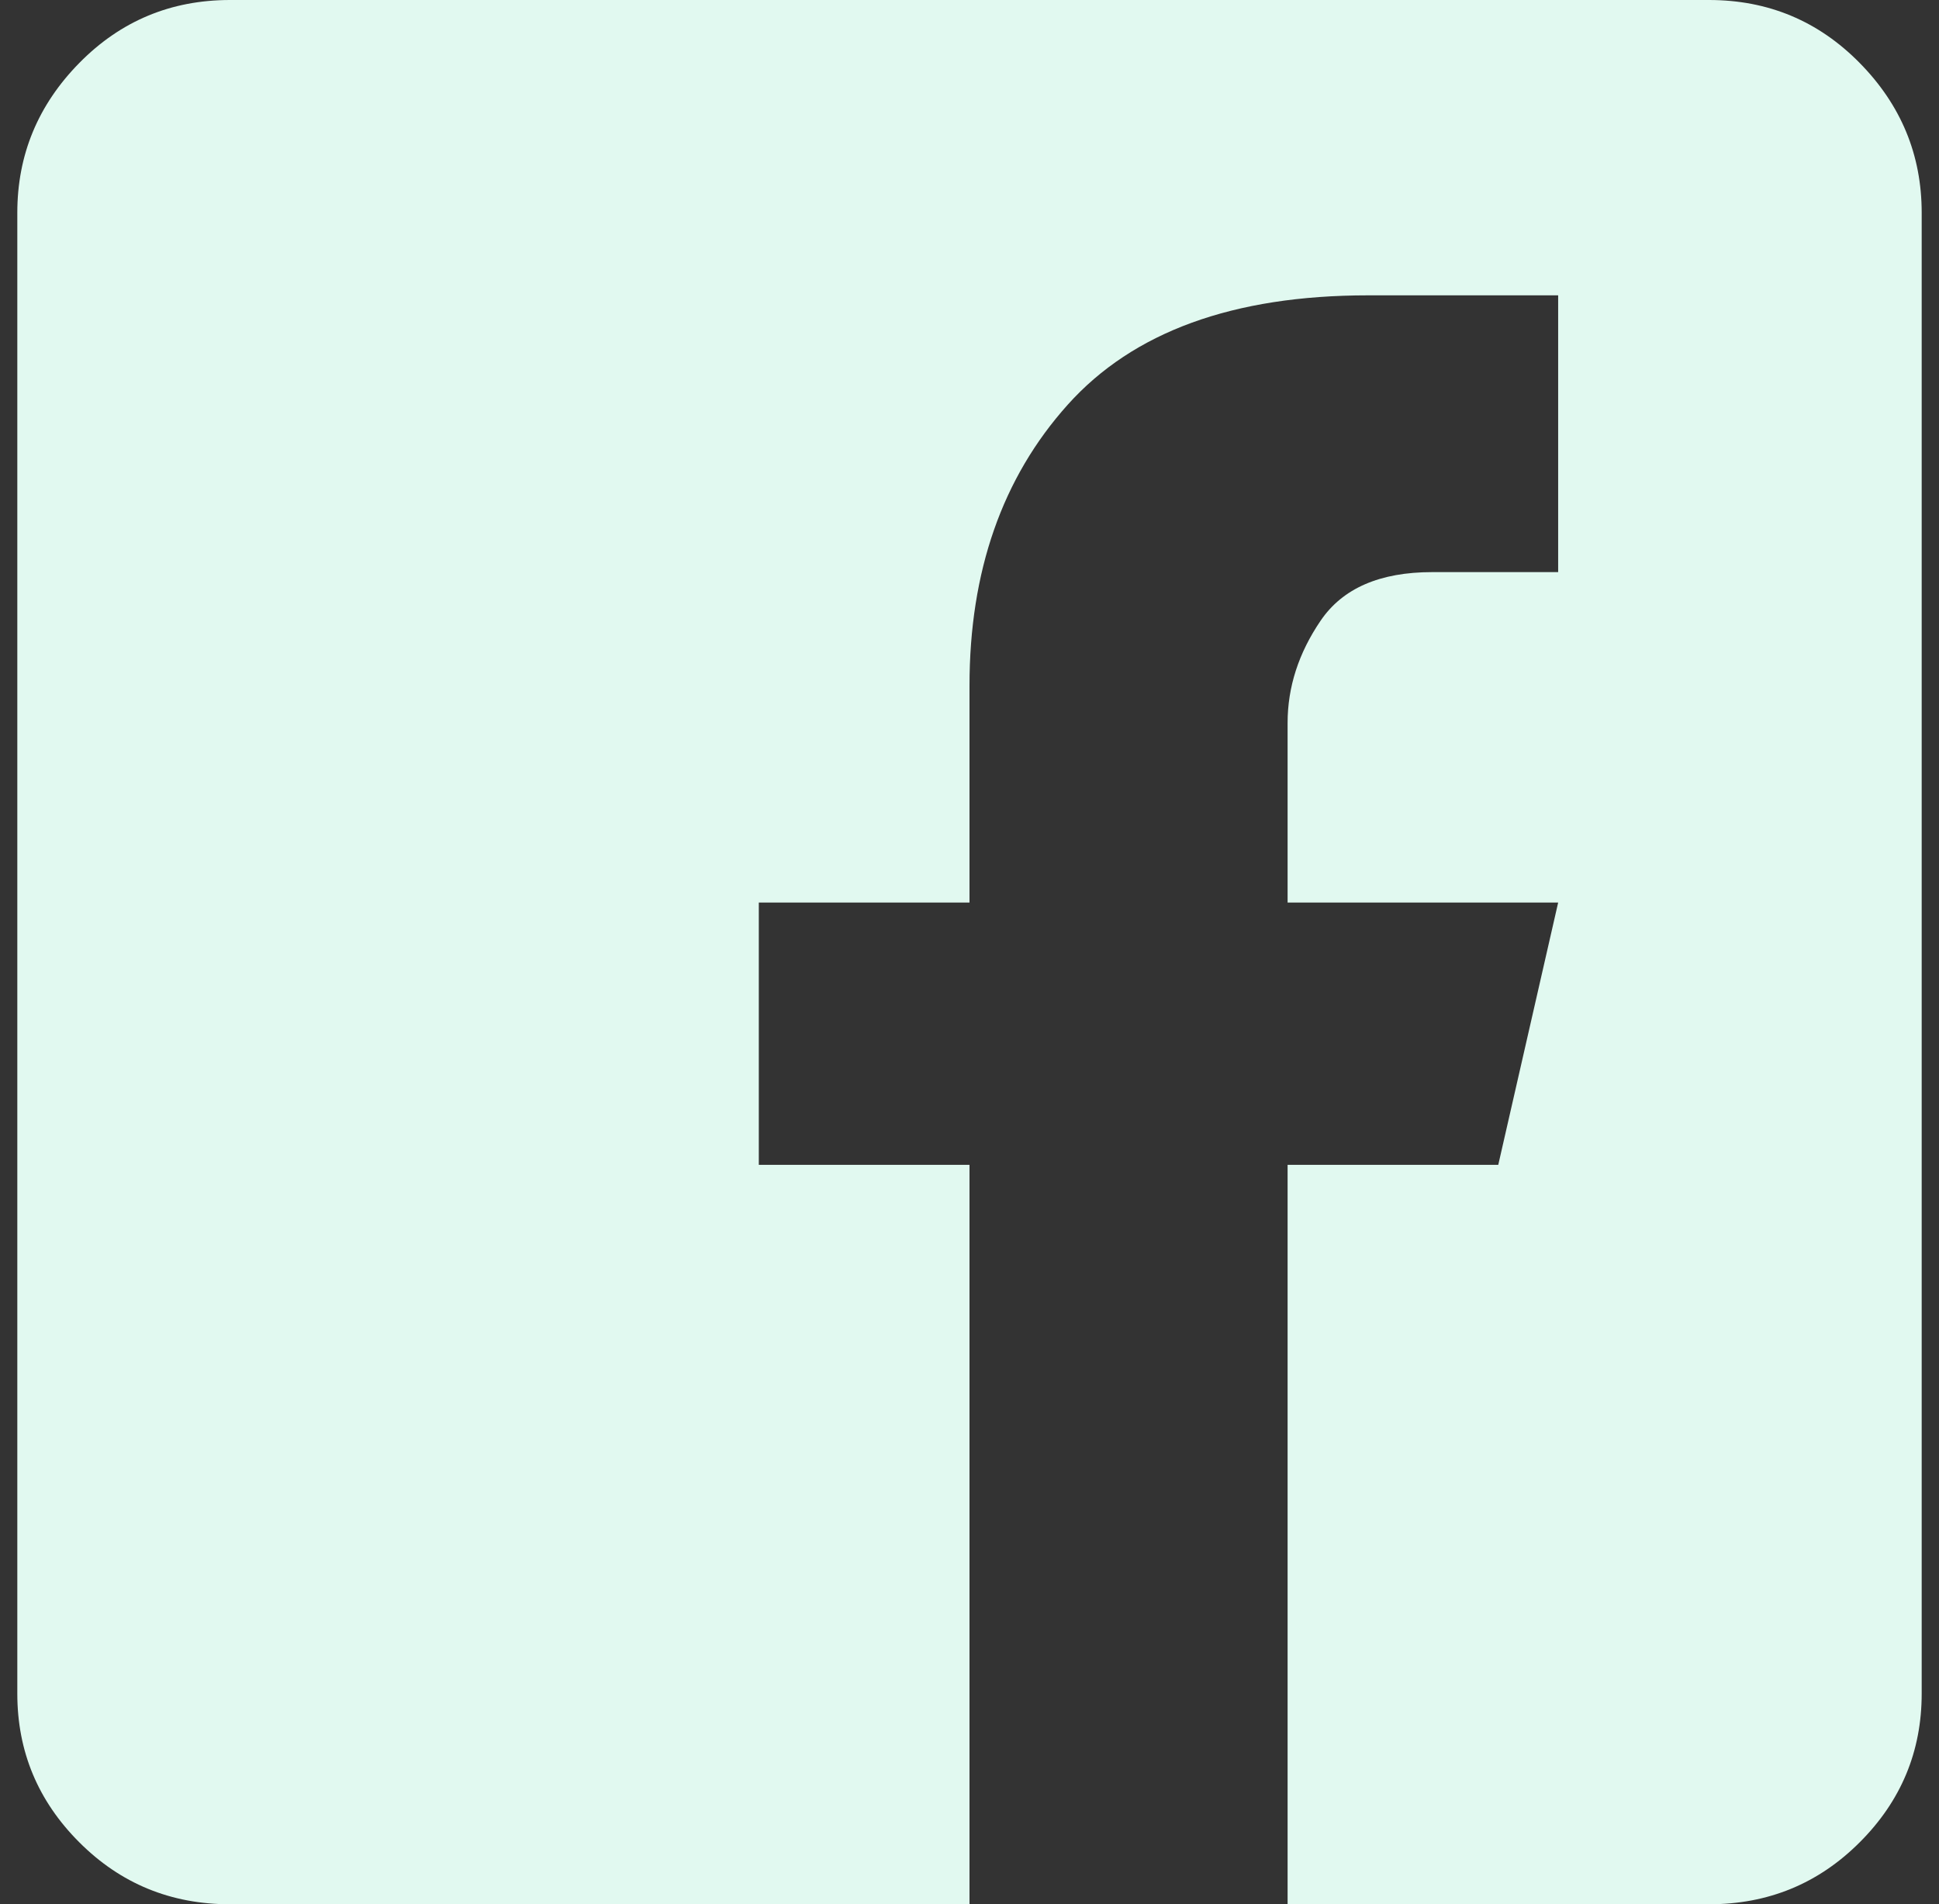 <svg width="56" height="55" viewBox="0 0 56 55" fill="none" xmlns="http://www.w3.org/2000/svg">
<rect x="0" y="0" width="56" height="55" fill="#333333" stroke="none"/>
<path d="M49.356 0H6.644C4.934 0 3.483 0.606 2.29 1.819C1.097 3.032 0.5 4.474 0.5 6.144V48.915C0.5 50.586 1.097 52.017 2.29 53.21C3.483 54.404 4.934 55 6.644 55H28V33.644H21.915V26.068H28V19.805C28 16.504 28.945 13.8 30.834 11.692C32.722 9.584 35.616 8.53 39.513 8.53H45.001V16.524H41.362C39.851 16.524 38.777 16.991 38.141 17.926C37.505 18.86 37.187 19.845 37.187 20.878V26.068H45.001L43.271 33.644H37.187V55H49.356C51.066 55 52.517 54.404 53.71 53.21C54.904 52.017 55.5 50.586 55.5 48.915V6.144C55.5 4.474 54.904 3.032 53.71 1.819C52.517 0.606 51.066 0 49.356 0Z" fill="#E1F9F0"/>
</svg>
